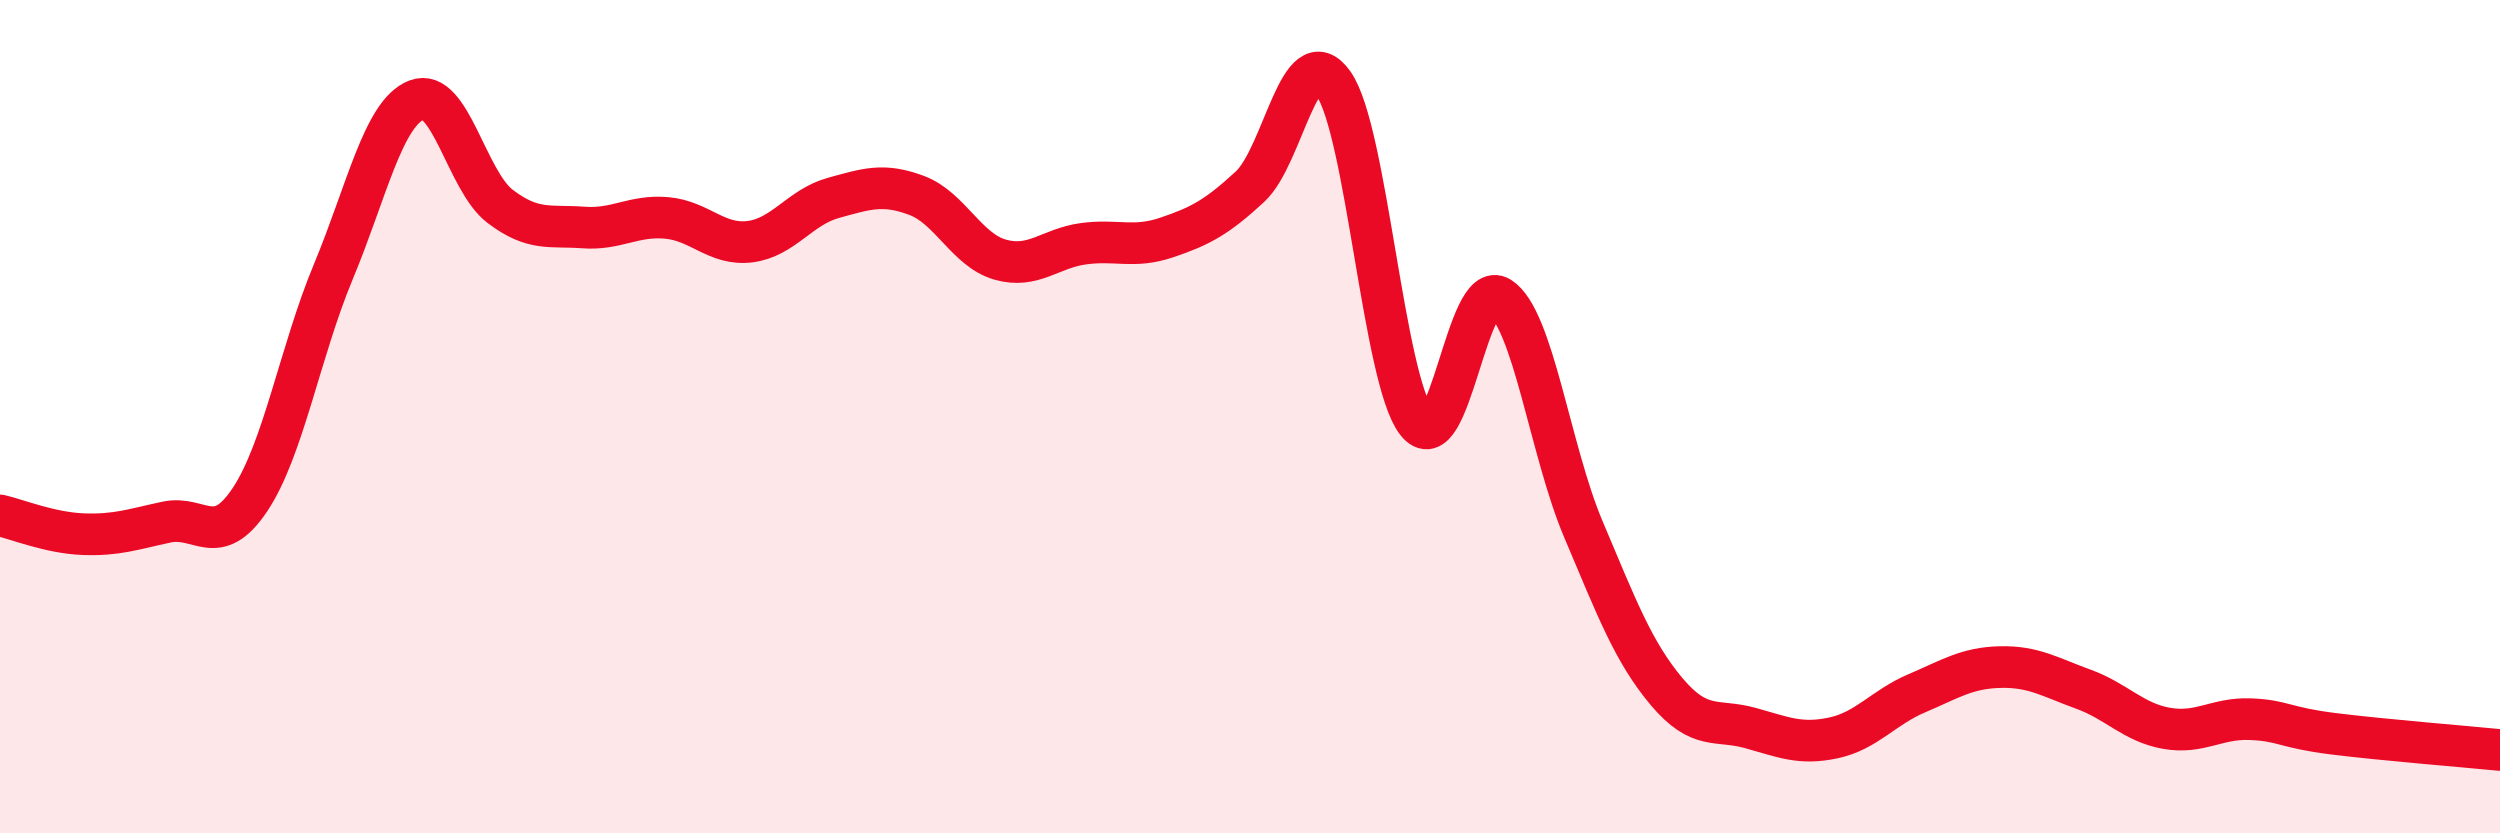 
    <svg width="60" height="20" viewBox="0 0 60 20" xmlns="http://www.w3.org/2000/svg">
      <path
        d="M 0,12.37 C 0.4,12.46 1.2,12.79 2,12.82 C 2.8,12.85 3.2,12.7 4,12.53 C 4.8,12.36 5.2,13.19 6,11.99 C 6.8,10.79 7.2,8.44 8,6.52 C 8.8,4.6 9.2,2.71 10,2.4 C 10.8,2.09 11.2,4.34 12,4.95 C 12.8,5.56 13.2,5.4 14,5.46 C 14.8,5.52 15.2,5.16 16,5.23 C 16.8,5.3 17.2,5.9 18,5.8 C 18.8,5.7 19.2,4.97 20,4.75 C 20.8,4.53 21.2,4.39 22,4.69 C 22.8,4.99 23.2,6 24,6.23 C 24.8,6.46 25.2,5.96 26,5.85 C 26.8,5.74 27.2,5.97 28,5.7 C 28.8,5.43 29.2,5.22 30,4.48 C 30.8,3.74 31.2,0.87 32,2 C 32.8,3.13 33.2,9.1 34,10.13 C 34.8,11.16 35.2,6.63 36,7.14 C 36.8,7.65 37.2,10.81 38,12.7 C 38.8,14.59 39.2,15.65 40,16.6 C 40.8,17.55 41.2,17.25 42,17.47 C 42.8,17.69 43.2,17.88 44,17.71 C 44.8,17.54 45.2,16.98 46,16.64 C 46.8,16.3 47.2,16.03 48,16.01 C 48.8,15.99 49.2,16.25 50,16.54 C 50.8,16.83 51.2,17.34 52,17.48 C 52.8,17.62 53.2,17.23 54,17.26 C 54.8,17.29 54.8,17.46 56,17.61 C 57.2,17.76 59.2,17.92 60,18L60 20L0 20Z"
        fill="#EB0A25"
        opacity="0.1"
        stroke-linecap="round"
        stroke-linejoin="round"
      />
      <path
        d="M 0,12.37 C 0.4,12.46 1.2,12.79 2,12.82 C 2.8,12.85 3.2,12.7 4,12.53 C 4.8,12.36 5.2,13.19 6,11.99 C 6.8,10.79 7.2,8.44 8,6.52 C 8.8,4.6 9.2,2.71 10,2.4 C 10.8,2.09 11.2,4.34 12,4.95 C 12.8,5.56 13.2,5.4 14,5.46 C 14.8,5.52 15.2,5.16 16,5.23 C 16.8,5.3 17.2,5.9 18,5.8 C 18.8,5.7 19.2,4.97 20,4.75 C 20.8,4.53 21.2,4.39 22,4.69 C 22.8,4.99 23.2,6 24,6.23 C 24.8,6.46 25.2,5.96 26,5.85 C 26.8,5.74 27.2,5.97 28,5.7 C 28.8,5.43 29.2,5.22 30,4.48 C 30.8,3.74 31.2,0.87 32,2 C 32.8,3.13 33.2,9.1 34,10.13 C 34.8,11.16 35.2,6.63 36,7.14 C 36.8,7.65 37.2,10.81 38,12.7 C 38.8,14.59 39.2,15.65 40,16.6 C 40.8,17.55 41.2,17.25 42,17.47 C 42.8,17.69 43.2,17.88 44,17.71 C 44.8,17.54 45.2,16.98 46,16.64 C 46.8,16.3 47.2,16.03 48,16.01 C 48.8,15.99 49.2,16.25 50,16.54 C 50.8,16.83 51.2,17.34 52,17.48 C 52.8,17.62 53.2,17.23 54,17.26 C 54.8,17.29 54.8,17.46 56,17.61 C 57.2,17.76 59.2,17.92 60,18"
        stroke="#EB0A25"
        stroke-width="1"
        fill="none"
        stroke-linecap="round"
        stroke-linejoin="round"
      />
    </svg>
  